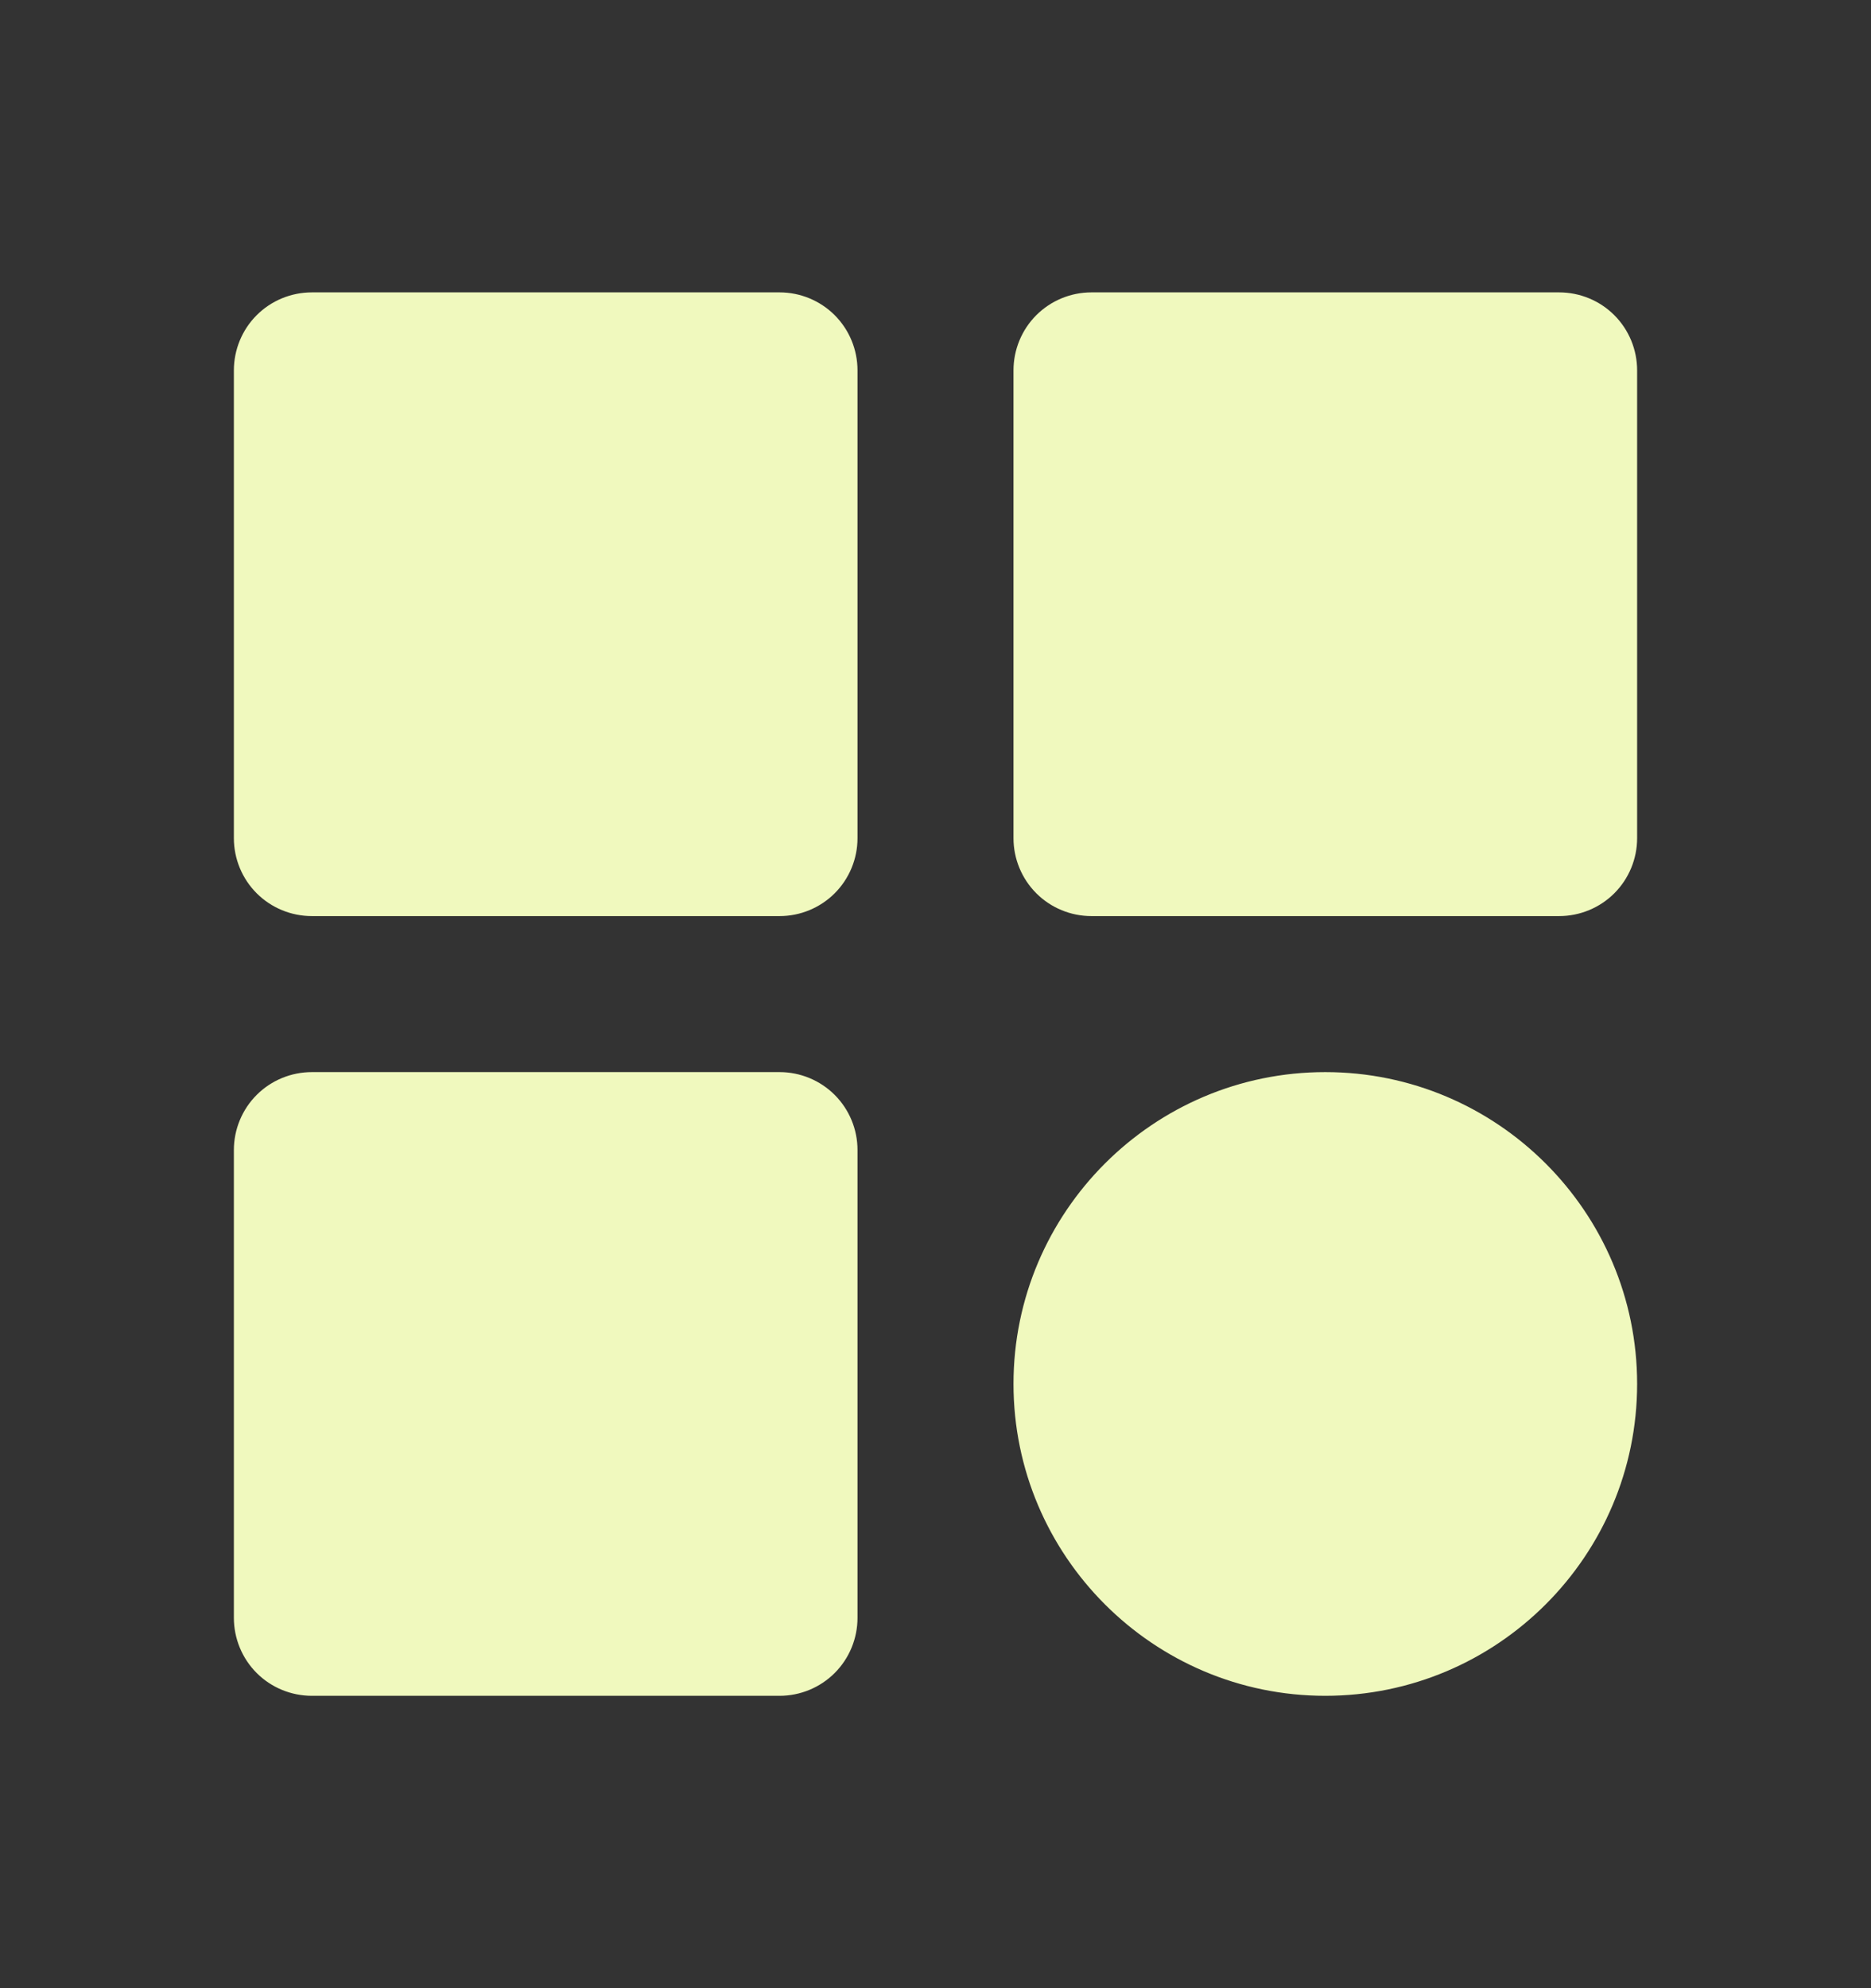 <svg width="16" height="17" viewBox="0 0 16 17" fill="none" xmlns="http://www.w3.org/2000/svg">
<rect x="0" y="0" width="16" height="17" fill="#333333" stroke="none"/>
<path d="M2.667 7.833H6.667C6.843 7.833 7.013 7.763 7.138 7.638C7.263 7.513 7.333 7.343 7.333 7.167V3.167C7.333 2.99 7.263 2.82 7.138 2.695C7.013 2.57 6.843 2.5 6.667 2.5H2.667C2.49 2.5 2.32 2.57 2.195 2.695C2.07 2.82 2 2.99 2 3.167V7.167C2 7.343 2.07 7.513 2.195 7.638C2.32 7.763 2.49 7.833 2.667 7.833ZM9.333 7.833H13.333C13.51 7.833 13.68 7.763 13.805 7.638C13.93 7.513 14 7.343 14 7.167V3.167C14 2.99 13.93 2.82 13.805 2.695C13.68 2.57 13.51 2.5 13.333 2.5H9.333C9.157 2.5 8.987 2.57 8.862 2.695C8.737 2.82 8.667 2.99 8.667 3.167V7.167C8.667 7.343 8.737 7.513 8.862 7.638C8.987 7.763 9.157 7.833 9.333 7.833ZM2.667 14.5H6.667C6.843 14.5 7.013 14.43 7.138 14.305C7.263 14.18 7.333 14.01 7.333 13.833V9.833C7.333 9.657 7.263 9.487 7.138 9.362C7.013 9.237 6.843 9.167 6.667 9.167H2.667C2.49 9.167 2.32 9.237 2.195 9.362C2.07 9.487 2 9.657 2 9.833V13.833C2 14.01 2.07 14.18 2.195 14.305C2.32 14.43 2.49 14.5 2.667 14.5ZM11.333 14.5C12.804 14.5 14 13.304 14 11.833C14 10.363 12.804 9.167 11.333 9.167C9.863 9.167 8.667 10.363 8.667 11.833C8.667 13.304 9.863 14.5 11.333 14.5Z" fill="#F0F9BE"/>
</svg>
